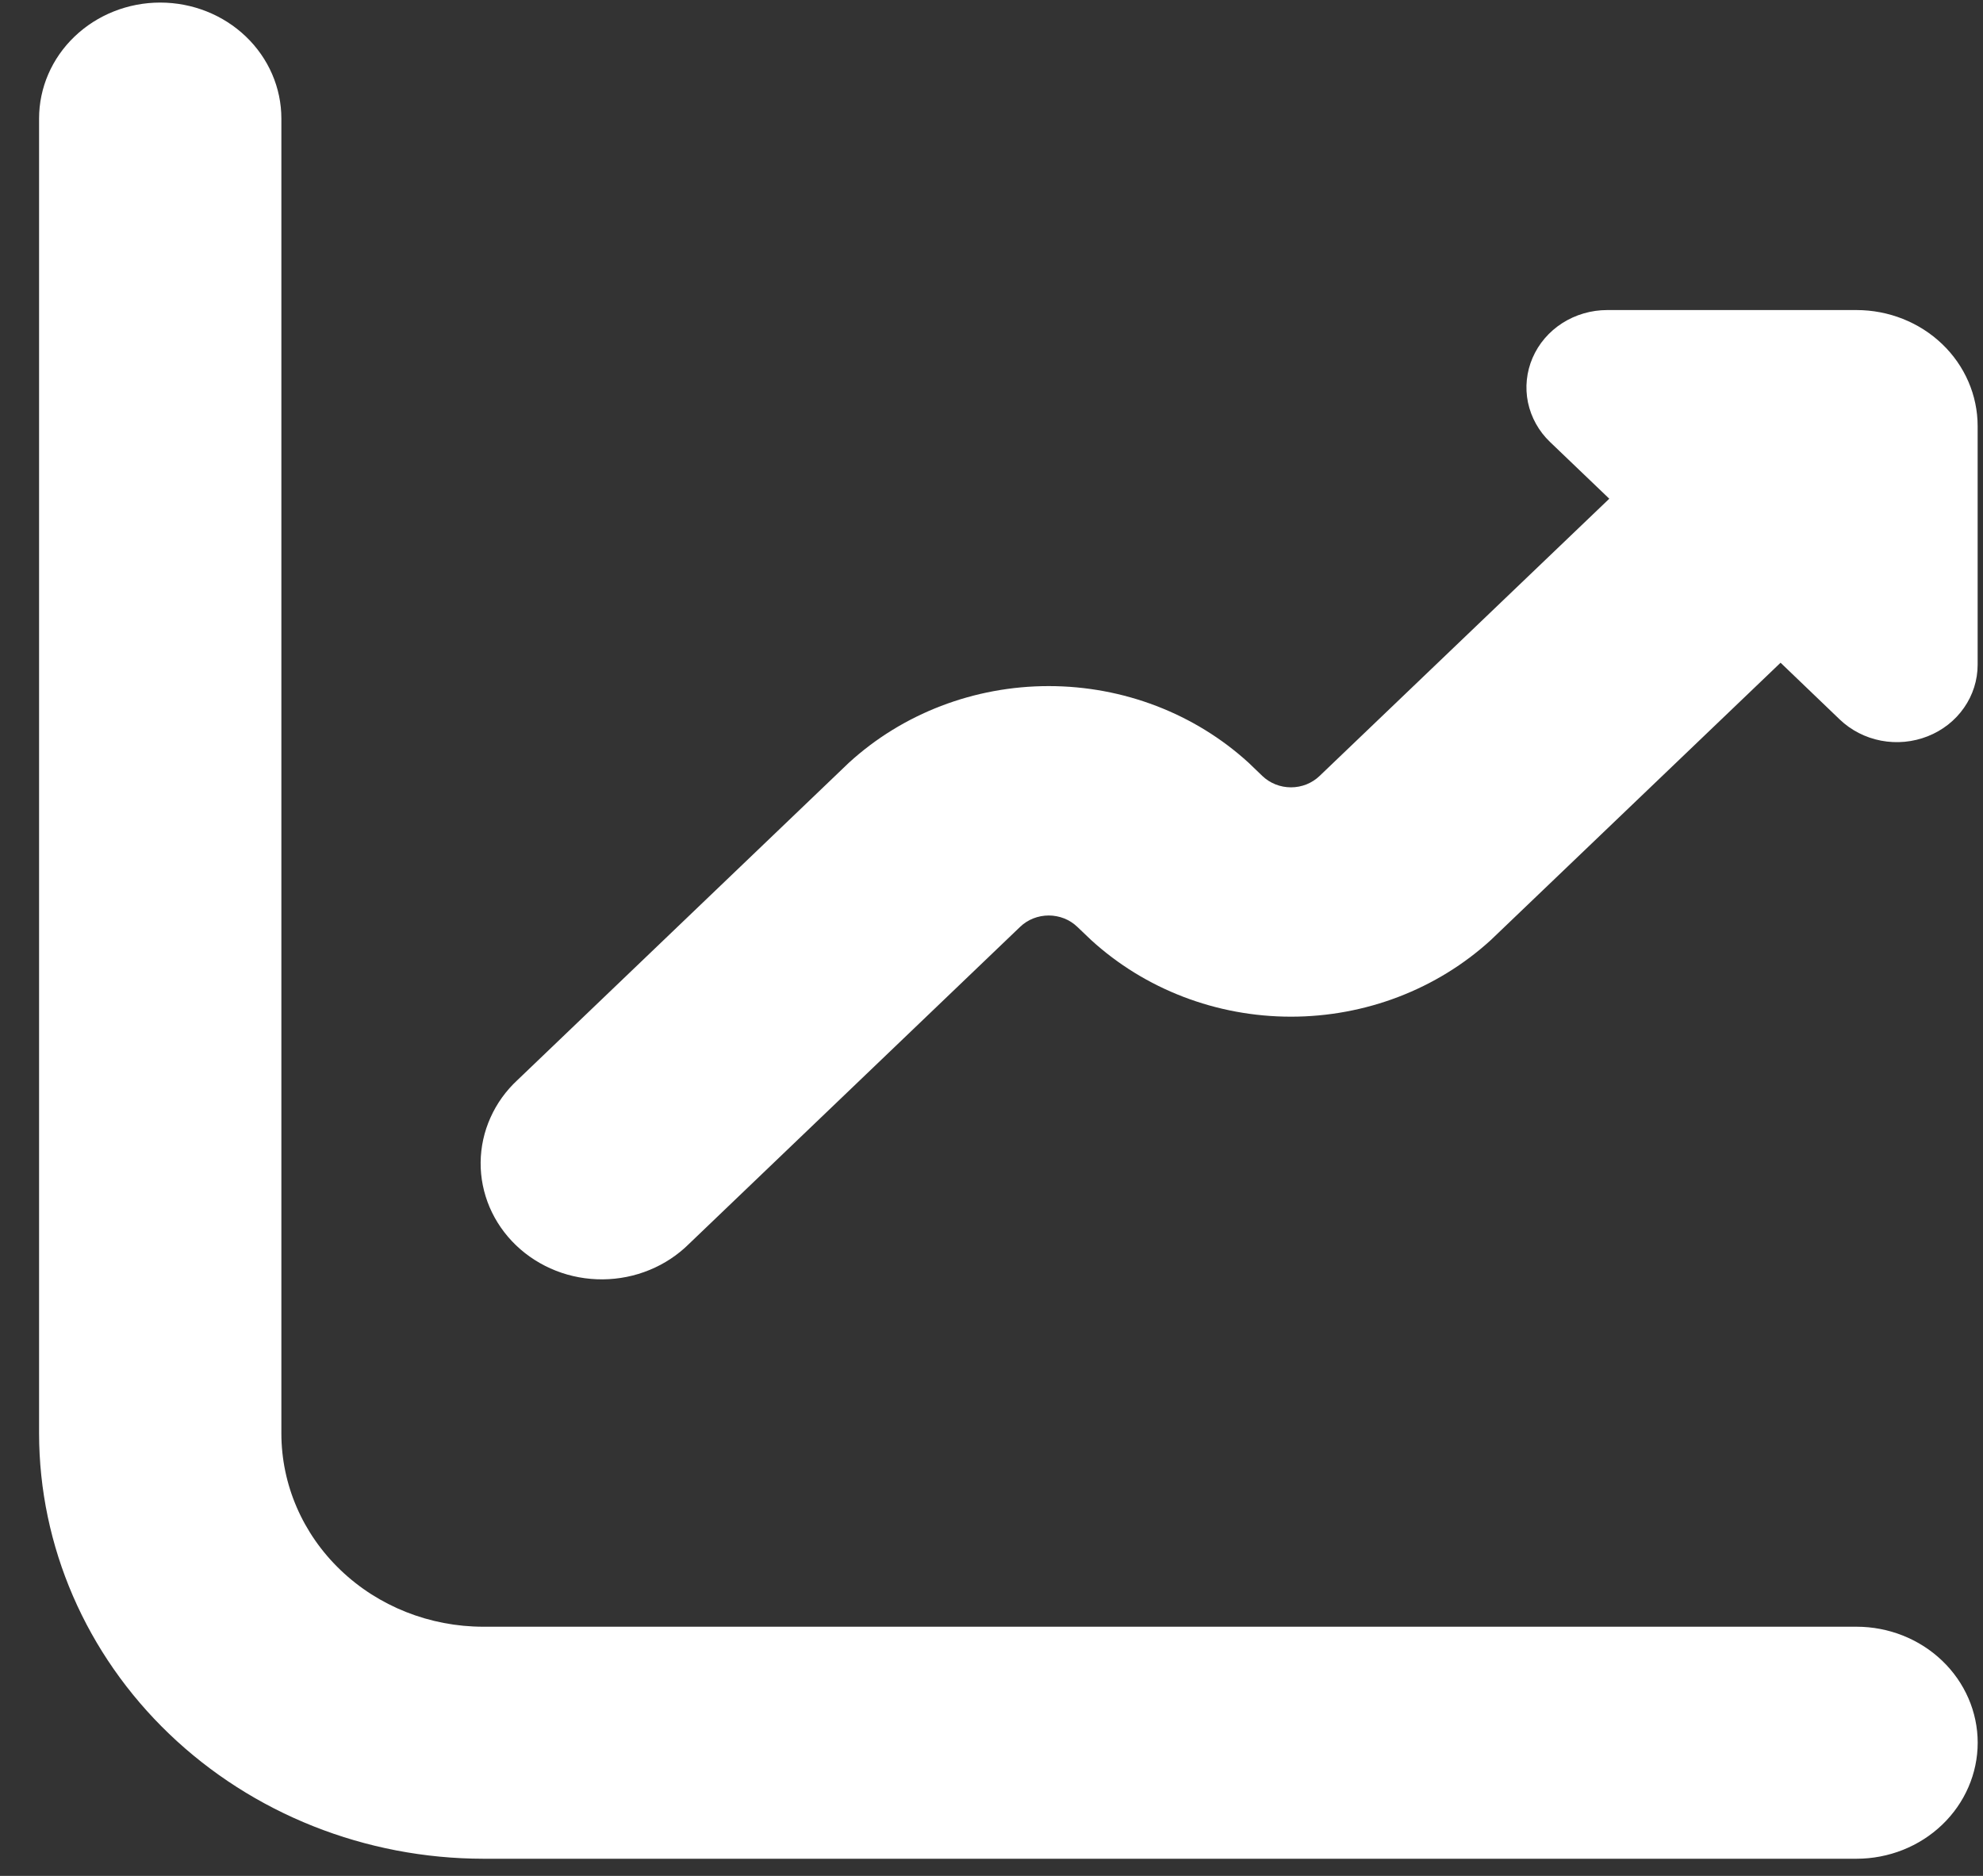 <?xml version="1.0" encoding="UTF-8"?> <svg xmlns="http://www.w3.org/2000/svg" width="37" height="35" viewBox="0 0 37 35" fill="none"><rect x="0" y="0" width="37" height="35" fill="#333333" stroke="none"/><path d="M34.64 30.351H9.018C8.019 30.351 7.06 29.971 6.354 29.294C5.647 28.618 5.25 27.7 5.25 26.743V2.212C5.25 1.638 5.012 1.088 4.588 0.682C4.164 0.276 3.589 0.048 2.989 0.048C2.39 0.048 1.815 0.276 1.391 0.682C0.967 1.088 0.729 1.638 0.729 2.212L0.729 26.743C0.731 28.848 1.605 30.865 3.159 32.353C4.713 33.841 6.82 34.678 9.018 34.68H34.64C35.239 34.68 35.814 34.452 36.238 34.046C36.662 33.64 36.901 33.089 36.901 32.515C36.901 31.941 36.662 31.391 36.238 30.985C35.814 30.579 35.239 30.351 34.64 30.351Z" fill="white"></path><path d="M34.639 5.785H29.988C29.69 5.785 29.399 5.87 29.151 6.028C28.903 6.187 28.71 6.412 28.596 6.676C28.482 6.94 28.452 7.23 28.51 7.51C28.569 7.789 28.712 8.047 28.923 8.248L30.027 9.305L24.621 14.478C24.551 14.545 24.468 14.598 24.377 14.635C24.285 14.671 24.187 14.69 24.088 14.69C23.989 14.69 23.89 14.671 23.799 14.635C23.707 14.598 23.624 14.545 23.554 14.478L23.298 14.232C22.293 13.313 20.957 12.801 19.568 12.801C18.178 12.801 16.842 13.313 15.838 14.232L9.658 20.149C9.442 20.348 9.27 20.587 9.152 20.851C9.033 21.115 8.971 21.399 8.968 21.687C8.965 21.974 9.023 22.259 9.136 22.525C9.25 22.791 9.418 23.033 9.63 23.236C9.842 23.439 10.095 23.6 10.373 23.709C10.65 23.818 10.948 23.872 11.248 23.87C11.549 23.867 11.845 23.808 12.121 23.694C12.397 23.581 12.646 23.416 12.855 23.209L19.034 17.293C19.104 17.226 19.187 17.172 19.279 17.136C19.37 17.1 19.469 17.081 19.568 17.081C19.667 17.081 19.765 17.1 19.857 17.136C19.948 17.172 20.031 17.226 20.101 17.293L20.358 17.538C21.363 18.457 22.698 18.969 24.088 18.969C25.477 18.969 26.813 18.457 27.818 17.538L33.223 12.365L34.326 13.423C34.537 13.625 34.805 13.763 35.098 13.819C35.391 13.875 35.694 13.846 35.969 13.737C36.245 13.628 36.481 13.443 36.646 13.205C36.812 12.968 36.9 12.688 36.9 12.403V7.95C36.9 7.376 36.662 6.825 36.238 6.419C35.814 6.013 35.239 5.785 34.639 5.785Z" fill="white"></path></svg> 
